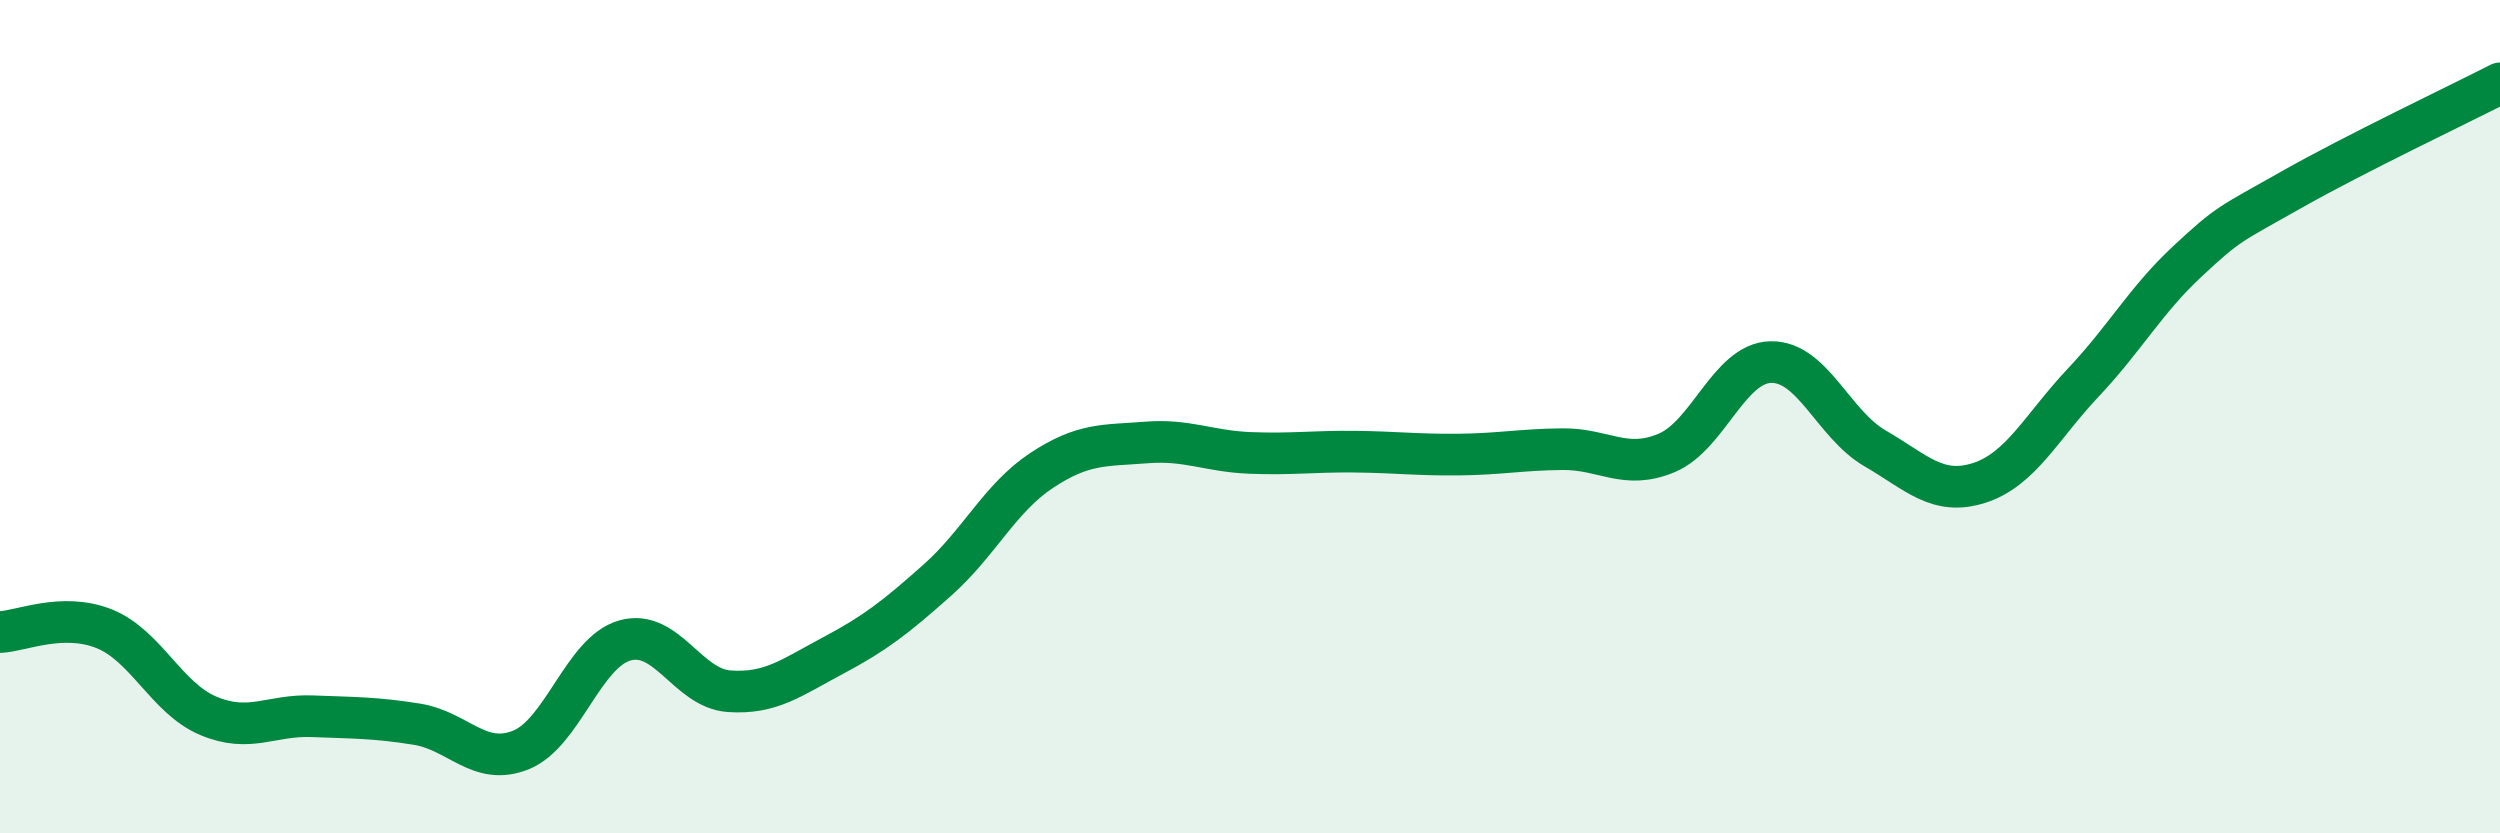 
    <svg width="60" height="20" viewBox="0 0 60 20" xmlns="http://www.w3.org/2000/svg">
      <path
        d="M 0,15.17 C 0.5,15.15 1.5,14.69 2.5,15.09 C 3.5,15.49 4,16.76 5,17.18 C 6,17.6 6.5,17.15 7.5,17.19 C 8.5,17.23 9,17.22 10,17.38 C 11,17.54 11.5,18.4 12.5,18 C 13.5,17.6 14,15.65 15,15.37 C 16,15.09 16.5,16.52 17.5,16.59 C 18.5,16.66 19,16.26 20,15.73 C 21,15.2 21.5,14.81 22.5,13.92 C 23.5,13.03 24,11.95 25,11.29 C 26,10.63 26.5,10.7 27.5,10.62 C 28.5,10.54 29,10.83 30,10.87 C 31,10.91 31.5,10.83 32.5,10.84 C 33.5,10.85 34,10.92 35,10.91 C 36,10.9 36.5,10.79 37.5,10.78 C 38.5,10.77 39,11.29 40,10.87 C 41,10.45 41.5,8.71 42.5,8.69 C 43.5,8.67 44,10.18 45,10.76 C 46,11.34 46.5,11.91 47.5,11.59 C 48.5,11.27 49,10.24 50,9.18 C 51,8.12 51.5,7.2 52.5,6.27 C 53.5,5.34 53.5,5.4 55,4.55 C 56.5,3.7 59,2.51 60,2L60 20L0 20Z"
        fill="#008740"
        opacity="0.1"
        stroke-linecap="round"
        stroke-linejoin="round"
      />
      <path
        d="M 0,15.17 C 0.5,15.15 1.5,14.69 2.5,15.09 C 3.5,15.49 4,16.76 5,17.18 C 6,17.6 6.5,17.15 7.5,17.19 C 8.5,17.23 9,17.22 10,17.38 C 11,17.54 11.5,18.4 12.5,18 C 13.5,17.6 14,15.65 15,15.37 C 16,15.09 16.5,16.52 17.5,16.59 C 18.5,16.66 19,16.26 20,15.73 C 21,15.2 21.5,14.81 22.5,13.92 C 23.5,13.03 24,11.95 25,11.29 C 26,10.63 26.5,10.7 27.5,10.62 C 28.5,10.54 29,10.83 30,10.87 C 31,10.91 31.5,10.83 32.5,10.84 C 33.5,10.85 34,10.92 35,10.91 C 36,10.9 36.5,10.79 37.5,10.78 C 38.5,10.77 39,11.29 40,10.87 C 41,10.45 41.5,8.71 42.5,8.69 C 43.5,8.67 44,10.18 45,10.76 C 46,11.34 46.5,11.91 47.5,11.59 C 48.5,11.27 49,10.24 50,9.18 C 51,8.12 51.5,7.2 52.5,6.27 C 53.5,5.34 53.5,5.4 55,4.55 C 56.5,3.7 59,2.51 60,2"
        stroke="#008740"
        stroke-width="1"
        fill="none"
        stroke-linecap="round"
        stroke-linejoin="round"
      />
    </svg>
  